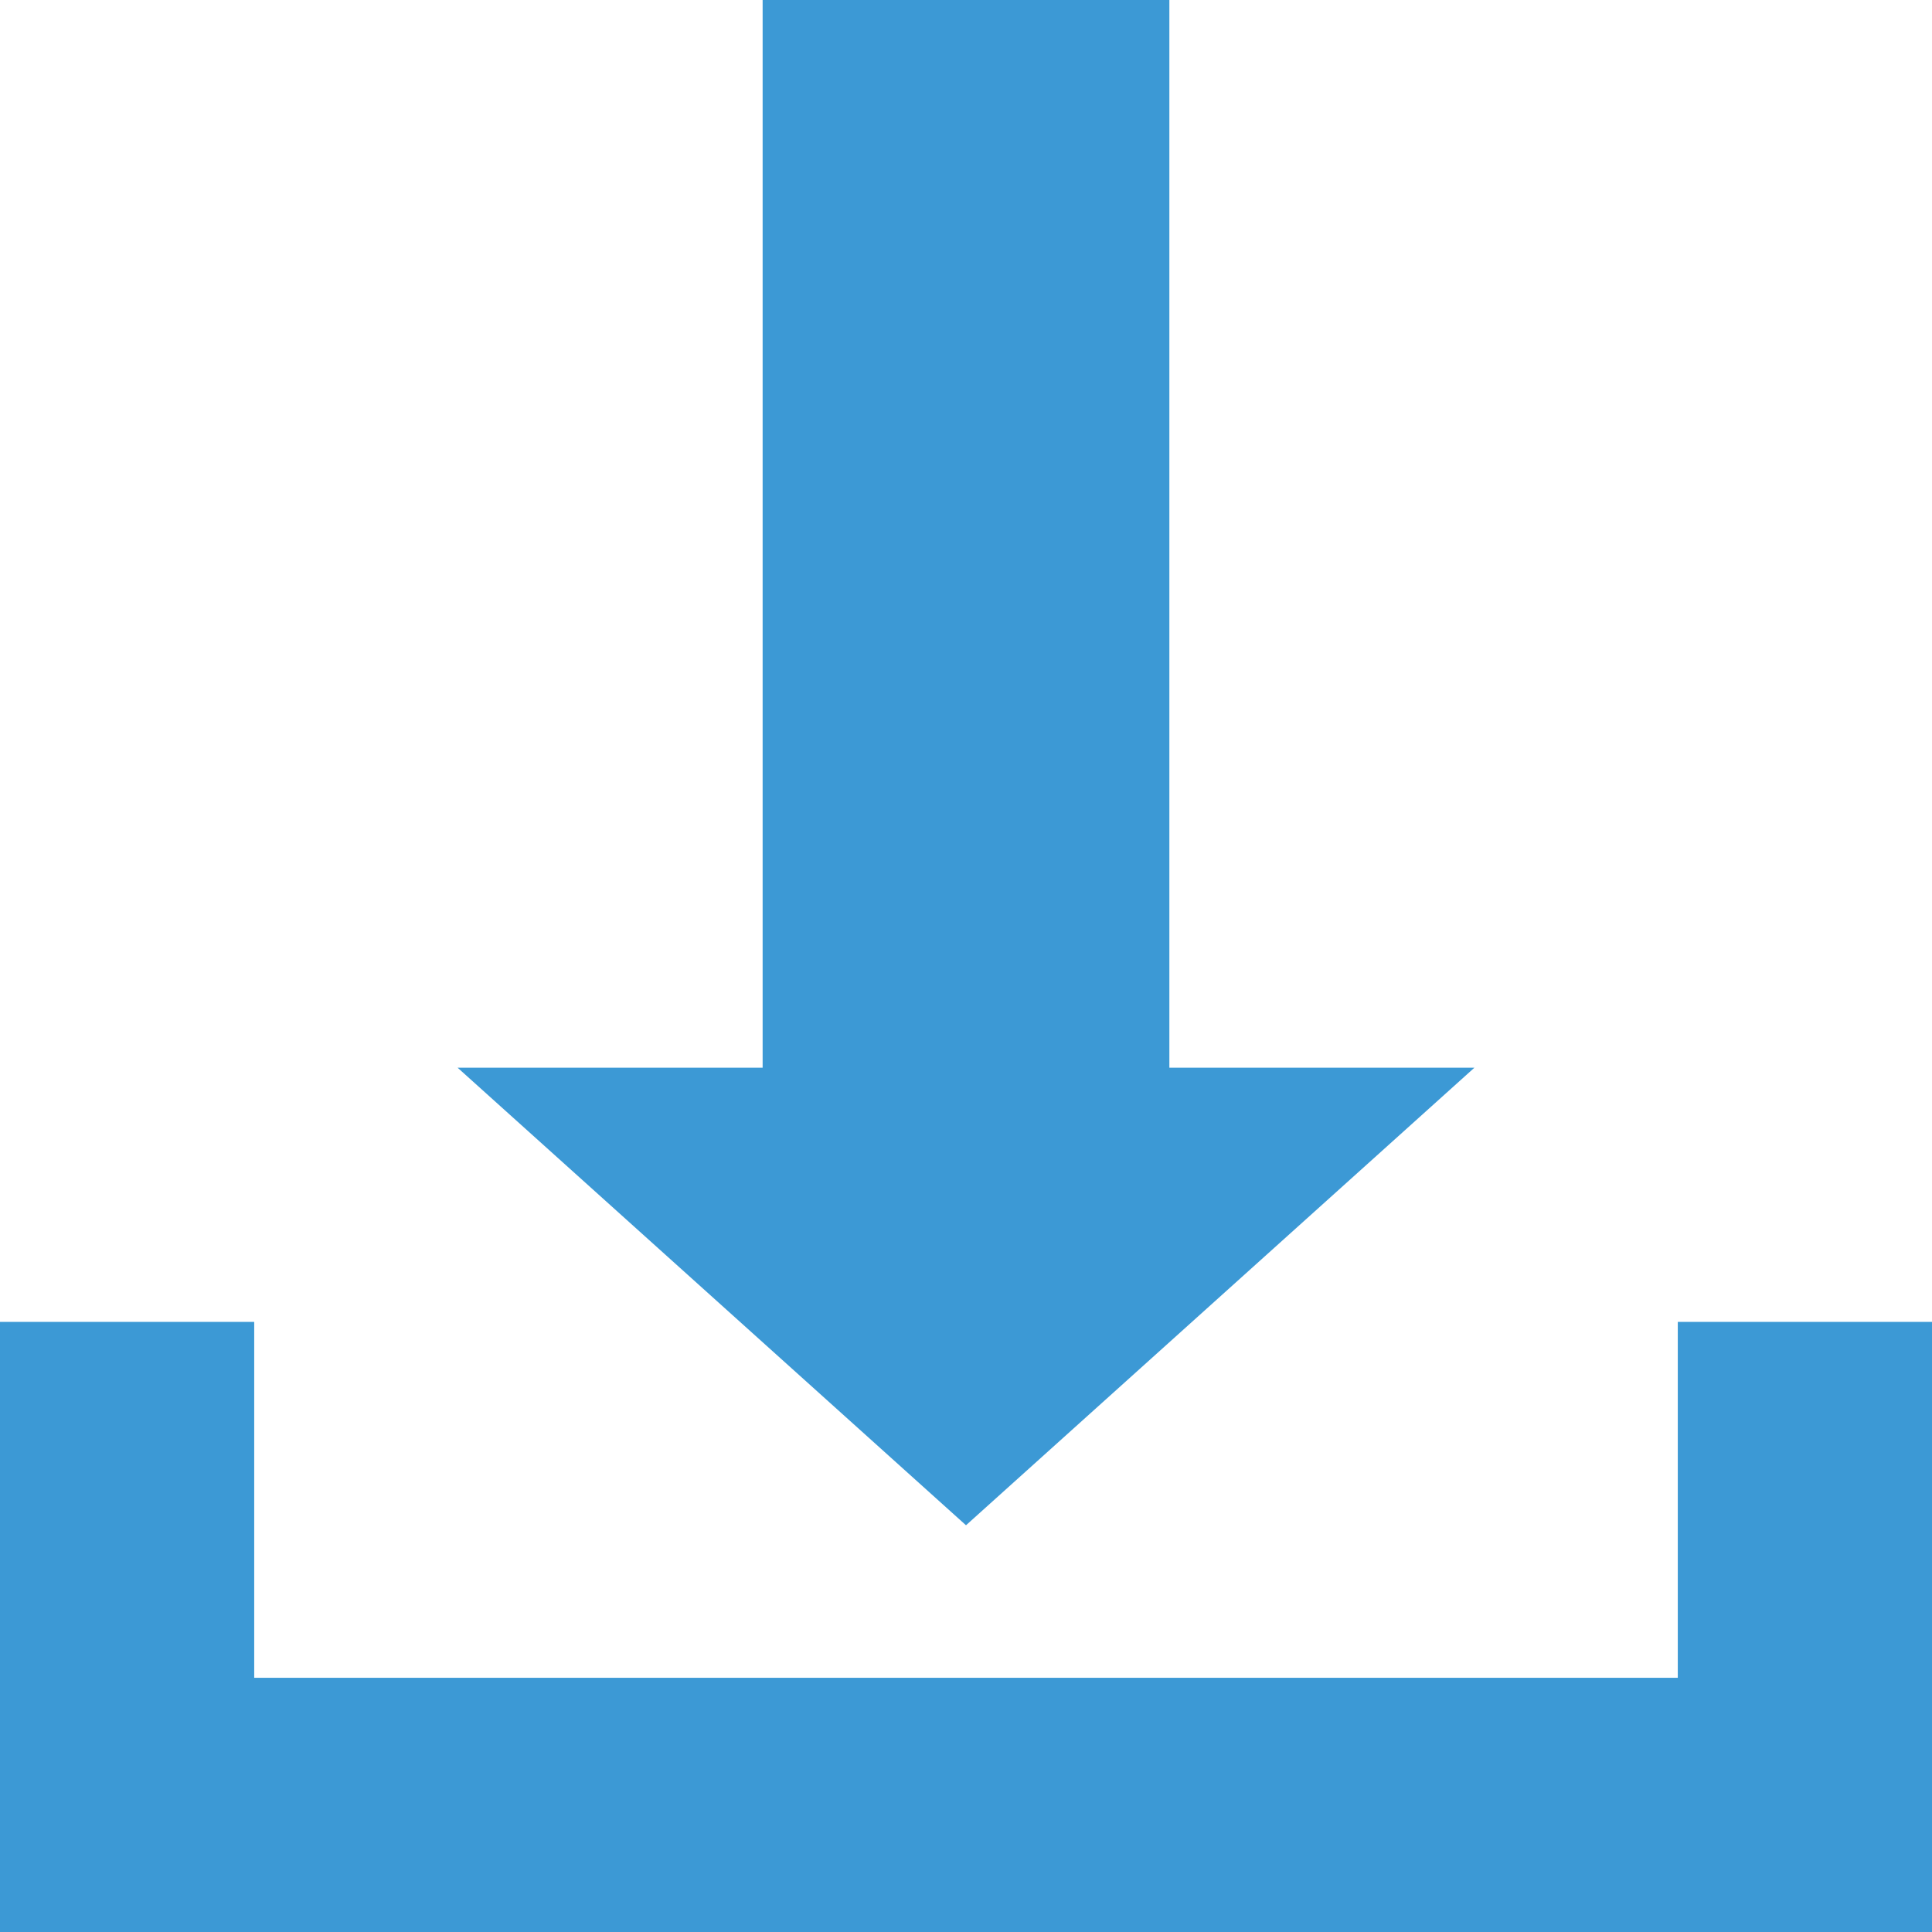 <?xml version="1.0" encoding="UTF-8"?>
<svg id="_レイヤー_1" data-name="レイヤー 1" xmlns="http://www.w3.org/2000/svg" viewBox="0 0 190 190">
  <polygon points="165 130 165 165 25 165 25 130 0 130 0 165 0 190 25 190 165 190 190 190 190 165 190 130 165 130" style="fill: #3c99d5; stroke-width: 0px;"/>
  <polygon points="95 150 145 105 115 105 115 0 75 0 75 105 45 105 95 150" style="fill: #3c99d5; stroke-width: 0px;"/>
</svg>